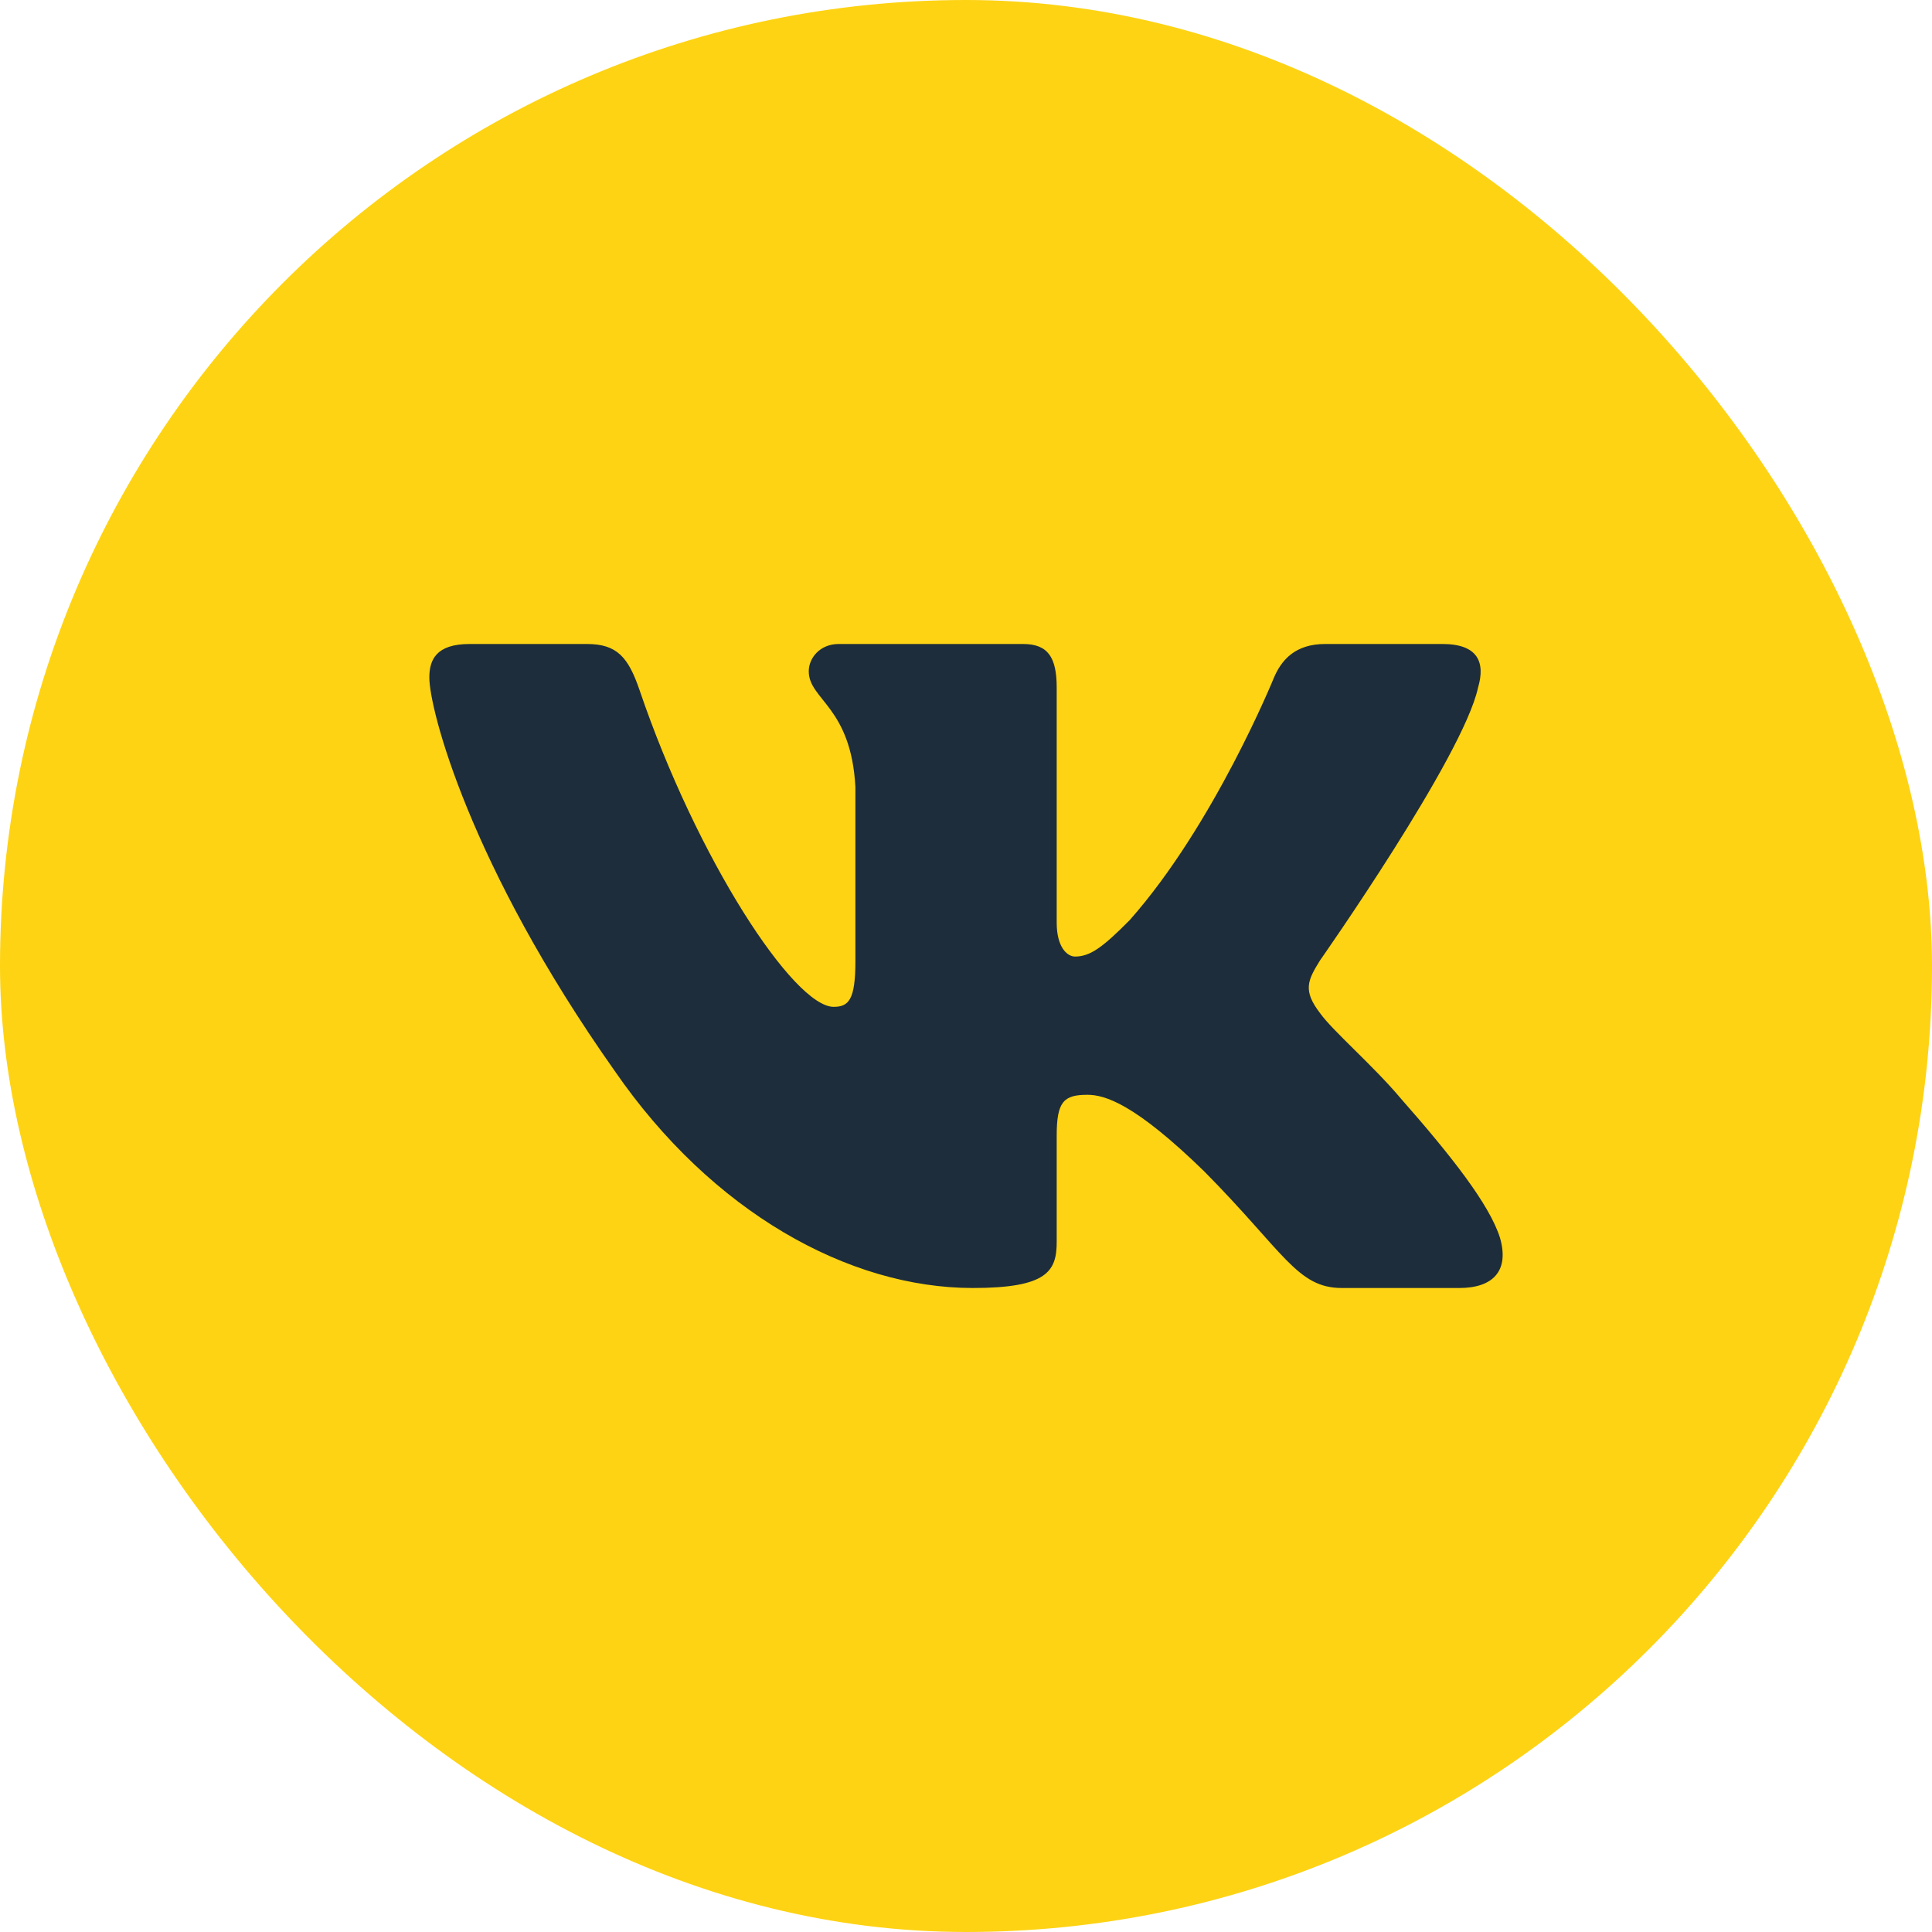 <?xml version="1.0" encoding="UTF-8"?> <svg xmlns="http://www.w3.org/2000/svg" width="36" height="36" viewBox="0 0 36 36" fill="none"><rect width="36" height="36" rx="18" fill="#FED313"></rect><path fill-rule="evenodd" clip-rule="evenodd" d="M27.541 12.813C27.68 12.344 27.541 12 26.879 12H24.691C24.135 12 23.879 12.297 23.739 12.625C23.739 12.625 22.627 15.365 21.05 17.145C20.541 17.66 20.309 17.824 20.031 17.824C19.892 17.824 19.69 17.66 19.69 17.192V12.813C19.69 12.251 19.529 12 19.065 12H15.627C15.279 12 15.07 12.261 15.07 12.508C15.07 13.041 15.858 13.164 15.939 14.663V17.918C15.939 18.632 15.812 18.761 15.534 18.761C14.792 18.761 12.988 16.009 11.917 12.859C11.708 12.247 11.497 12 10.938 12H8.75C8.125 12 8 12.297 8 12.625C8 13.211 8.742 16.115 11.454 19.955C13.262 22.578 15.809 24 18.127 24C19.518 24 19.69 23.684 19.69 23.14V21.158C19.69 20.526 19.822 20.4 20.262 20.4C20.587 20.4 21.143 20.564 22.441 21.829C23.925 23.328 24.169 24 25.004 24H27.192C27.817 24 28.13 23.684 27.949 23.061C27.752 22.44 27.044 21.539 26.104 20.471C25.594 19.862 24.829 19.206 24.597 18.878C24.273 18.456 24.365 18.269 24.597 17.895C24.597 17.895 27.263 14.101 27.541 12.813Z" fill="#1D2D3C"></path></svg> 